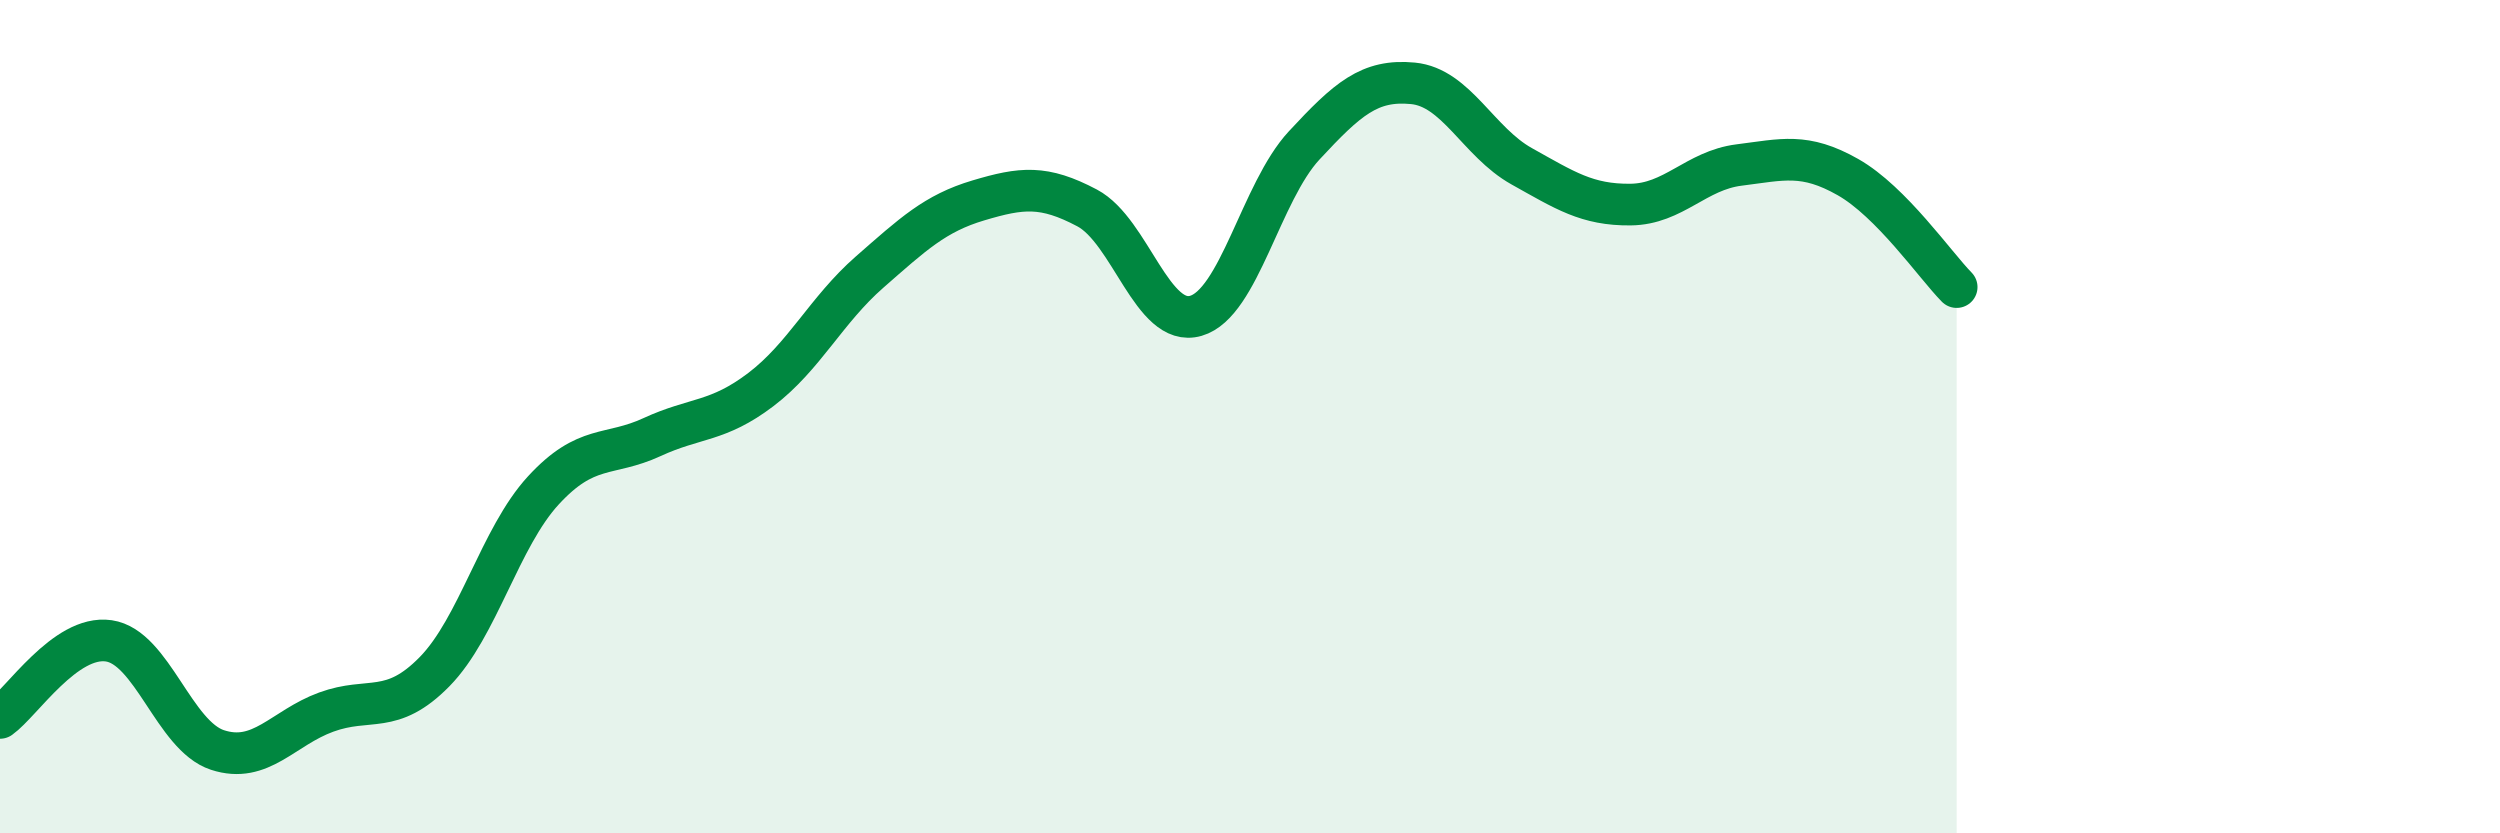 
    <svg width="60" height="20" viewBox="0 0 60 20" xmlns="http://www.w3.org/2000/svg">
      <path
        d="M 0,17.23 C 0.52,16.86 1.57,15.23 2.61,15.38 C 3.65,15.53 4.18,17.66 5.22,18 C 6.26,18.34 6.79,17.47 7.83,17.09 C 8.87,16.71 9.39,17.18 10.43,16.12 C 11.47,15.06 12,12.9 13.04,11.77 C 14.08,10.64 14.61,10.97 15.65,10.49 C 16.69,10.01 17.22,10.14 18.26,9.35 C 19.3,8.56 19.83,7.44 20.87,6.53 C 21.91,5.62 22.44,5.12 23.48,4.81 C 24.52,4.5 25.05,4.44 26.09,4.99 C 27.13,5.54 27.66,7.88 28.7,7.58 C 29.74,7.28 30.26,4.61 31.3,3.49 C 32.34,2.37 32.87,1.9 33.91,2 C 34.95,2.1 35.48,3.41 36.52,3.99 C 37.56,4.57 38.09,4.92 39.13,4.91 C 40.17,4.9 40.7,4.09 41.74,3.96 C 42.78,3.83 43.31,3.66 44.35,4.25 C 45.39,4.84 46.44,6.36 46.96,6.89L46.96 20L0 20Z"
        fill="#008740"
        opacity="0.1"
        stroke-linecap="round"
        stroke-linejoin="round"
      />
      <path
        d="M 0,17.23 C 0.52,16.86 1.57,15.23 2.61,15.38 C 3.65,15.53 4.18,17.66 5.22,18 C 6.26,18.34 6.79,17.47 7.83,17.09 C 8.87,16.71 9.39,17.18 10.43,16.12 C 11.47,15.06 12,12.9 13.04,11.77 C 14.08,10.64 14.61,10.97 15.65,10.49 C 16.69,10.01 17.22,10.14 18.26,9.35 C 19.3,8.56 19.83,7.44 20.87,6.53 C 21.91,5.62 22.44,5.12 23.48,4.81 C 24.52,4.5 25.05,4.44 26.09,4.99 C 27.13,5.54 27.66,7.88 28.7,7.58 C 29.74,7.28 30.26,4.61 31.3,3.49 C 32.34,2.37 32.87,1.9 33.91,2 C 34.95,2.1 35.48,3.41 36.52,3.99 C 37.56,4.57 38.09,4.92 39.13,4.91 C 40.17,4.9 40.7,4.09 41.74,3.96 C 42.78,3.83 43.31,3.66 44.35,4.25 C 45.39,4.84 46.44,6.36 46.96,6.89"
        stroke="#008740"
        stroke-width="1"
        fill="none"
        stroke-linecap="round"
        stroke-linejoin="round"
      />
    </svg>
  